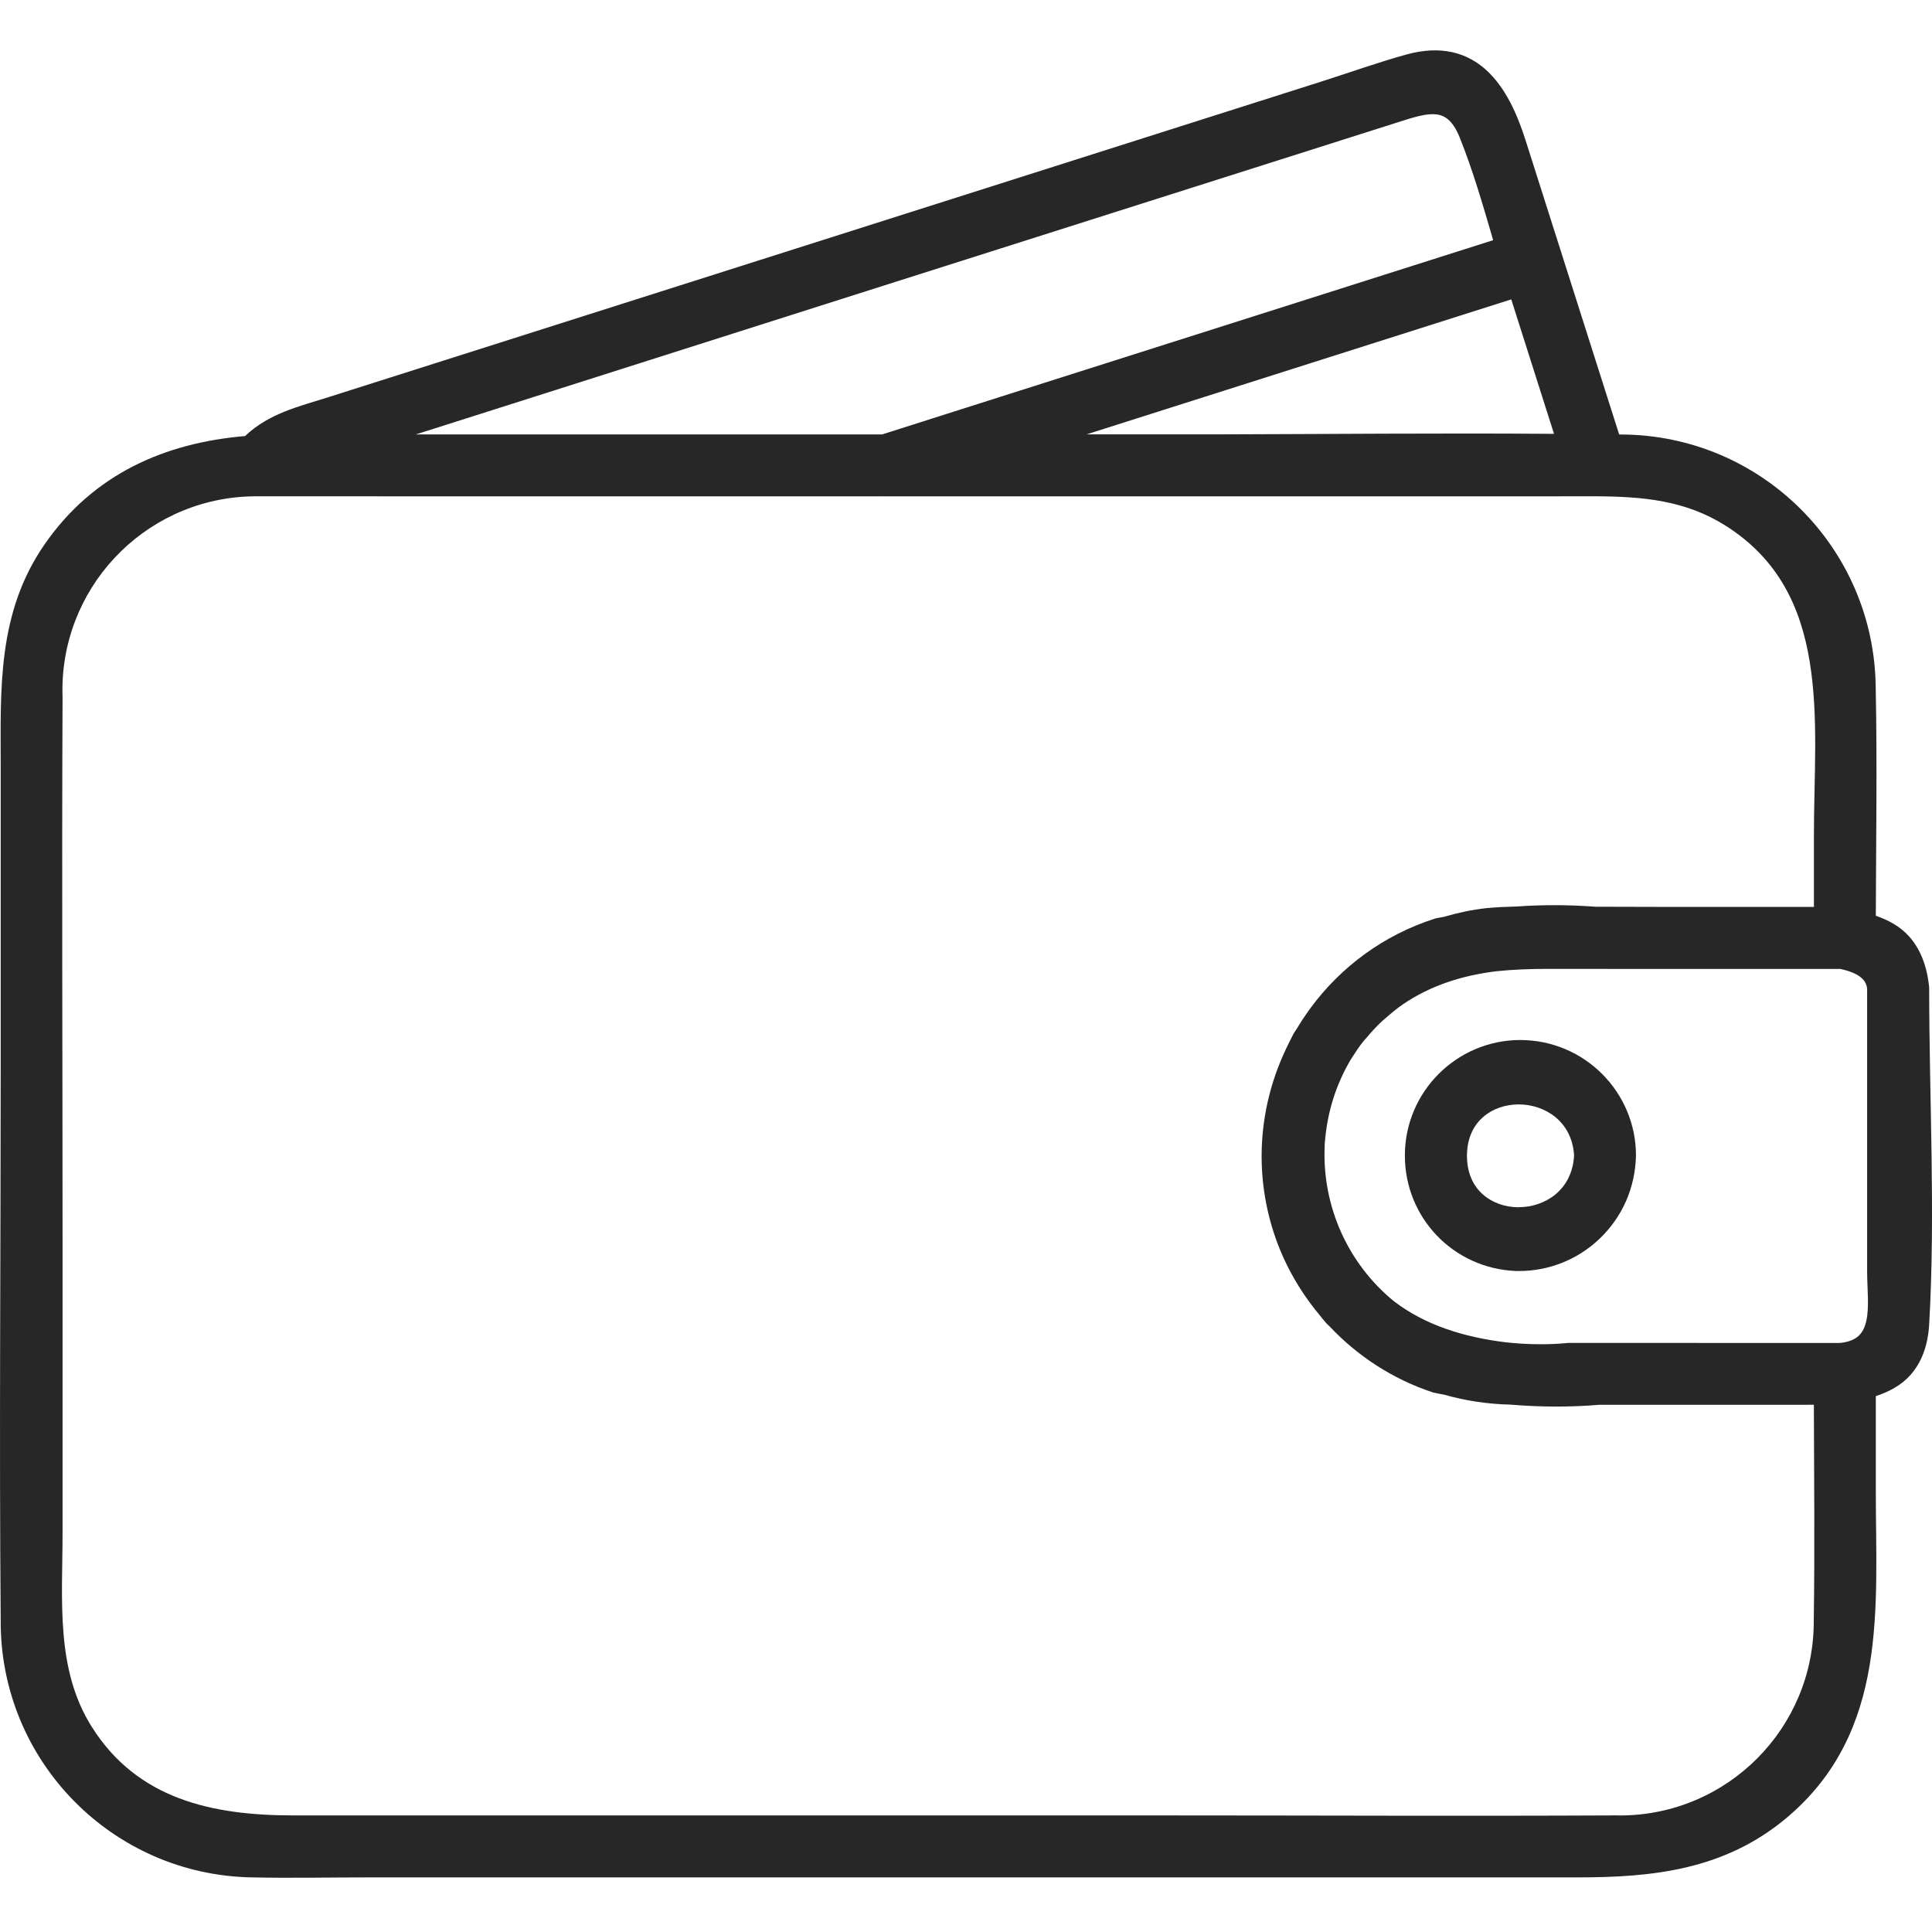 <?xml version="1.0" encoding="UTF-8"?>
<svg id="Calque_1" xmlns="http://www.w3.org/2000/svg" version="1.1" viewBox="0 0 50 50">
  <!-- Generator: Adobe Illustrator 29.7.1, SVG Export Plug-In . SVG Version: 2.1.1 Build 8)  -->
  <path d="M49.927,25.569v-.011l-.001-.01c-.057-.565-.234-.99-.51-1.304-.238-.27-.543-.431-.87-.544.006-1.969.037-3.95-.003-5.925h-0c-.043-3.608-2.972-6.514-6.58-6.53h-.001c-.001,0-.001-0-.002-0v0c-.019-0-.038-0-.056-.001l-2.424-7.619c-.219-.688-.525-1.364-1.012-1.808-.503-.459-1.176-.651-2.064-.408l-0.0 0c-.737.203-1.48.47-2.196.698l-21.395,6.801-4.311,1.37c-.743.236-1.543.417-2.16,1.007-2.052.174-3.919.965-5.192,2.809h0C-.08,15.871.018,17.862.018,19.804v7.856C.018,32.418-.022,37.182.018,41.943h0c-.016,3.624,2.886,6.586,6.51,6.644v-0c.99.021,1.987 0,2.97 0h31.317c1.934,0,3.809-.183,5.429-1.547,1.323-1.114,1.898-2.484,2.142-3.942.242-1.446.16-3.002.16-4.477v-2.489c.336-.112.653-.274.894-.545.281-.316.454-.746.487-1.314v-0c.165-2.885 0-5.837 0-8.703ZM41.752,46.983c-3.881.019-7.768,0-11.653,0H7.597c-2.104,0-4.04-.417-5.221-2.291l-0-0c-.467-.74-.658-1.55-.731-2.401-.074-.859-.026-1.733-.026-2.623v-7.595c0-4.675-.021-9.347,0-14.02l-.208-.001.208.001-0-.009c-.101-2.769,2.063-5.096,4.832-5.197.044-.002.087-.003.131-.003h.002c.027-.001.054-.001.083-0.0.029,0,.059 0.0.09-0h2.919c.05,0,.121.001.174.001h12.992v-.001c.017.001.038.003.047.002.004-0.0.008-0.0.012-.001.004-0.0.006-0.0.009-0.0.005-0.0.007-0.0.007-0h17.391c.065,0,.131-.001.195-.001h.824l.001-0c1.186.008,2.289.103,3.326.758h0c1.378.87,1.953,2.119,2.182,3.53.232,1.427.108,2.98.108,4.467v1.872h-3.715c-.647-0-1.293-.003-1.941-.005-.684-.051-1.369-.054-2.052-.005v-0c-.002 0-.005 0-.007 0-.001 0-.002,0-.003 0v0c-.249.006-.501.017-.752.041l-.002 0c-.386.041-.756.125-1.115.228-.028.006-.056.011-.09.016-.033.006-.071.012-.11.021l-.009.002-.008.003c-1.342.428-2.442,1.258-3.219,2.309l-0-0c-.01.013-.018.025-.025.035-.007.011-.013.018-.018.026l-.001.001c-.112.155-.217.315-.315.479l-0-0c-.009.015-.02.03-.035.053-.014.021-.033.048-.051.079l-0-0-.002.003c-.001.002-.001.003-.002.005-.013.023-.024.046-.033.065-.01.021-.017.036-.025.051l0.0 0c-.042.079-.08.159-.116.232l-.001.002c-.027.058-.055.118-.082.179-0.0 0-0.0 0-0.0 0-0.0.001-0.0.001-.001.002l0.0 0c-.621,1.392-.759,3.007-.26,4.575.256.803.668,1.53,1.191,2.159l-0.0 0c.053.066.117.148.183.222l.155-.138-.155.138.005.005c.018.019.036.035.048.046.014.013.021.019.028.026l0-0c.727.772,1.639,1.369,2.677,1.71l.009.003.009.002c.05.012.099.021.143.029.046.008.086.015.125.024l0-.001c.559.161,1.138.245,1.725.259l-0.0 0c.004 0.0.007 0.0.011.001.001,0,.001 0.0.002 0v-0c.756.062,1.517.067,2.277.003v0h5.323c.036,0,.076-.001.11-.001h.123c.005,1.867.025,3.731-.003,5.593v.004c.007,2.772-2.234,5.025-5.006,5.032-.059 0-.117-.001-.176-.003l-.007.208.007-.208h-.008l0.0 0-0-0ZM43.942,34.755h-3.356l-.01.001c-.537.052-1.077.04-1.614-.018-1.08-.134-2.074-.44-2.889-1.063-1.196-.978-1.848-2.458-1.792-3.972h-0c.001-.022.001-.044.001-.059,0-.017 0-.029.001-.04v-.001c.001-.019.003-.04.006-.066.003-.024.007-.054.009-.084.068-.713.289-1.411.664-2.039.105-.165.206-.319.314-.456l0.0 0c.009-.012.02-.024.036-.041.014-.015.034-.036.052-.058h0c.124-.148.249-.285.38-.409l0-0c.04-.038.059-.051.116-.101l0.0 0c.149-.131.295-.253.448-.358l.002-.002c-.002.002-.004.003-.002.002.001-0.0.004-.003.008-.005v0c.697-.474,1.514-.742,2.414-.851.437-.045.885-.061,1.344-.061h1.295c.136.001.275.002.412.002h5.85c.216.047.388.114.504.2.111.082.171.18.186.307v7.319c0,.212.016.463.02.671.005.221-.001.423-.038.597-.036.172-.099.303-.196.396-.096.092-.247.166-.496.19h-3.659c0,0-.001,0-.002,0-.001-0-.003-0-.005-0-.003,0-.005 0-.005 0ZM41.386,12.832l-0.0 0c0-0.0 0-0.0 0-0h0ZM41.385,12.832c-.001 0-.001 0-.001.001-.001 0-.004.001-.006.002.002-.001.004-.001.005-.002.001-0.0.001-.001.002-.001ZM38.645,6.215l-13.814,4.391h-0l-1.998.636h-12.07l1.679-.533 0-0,10.533-3.351,10.178-3.233,3.019-.959c.201-.064.382-.123.552-.163.17-.04.314-.057.438-.044.12.013.225.054.321.138.1.087.201.229.294.461v0c.343.854.602,1.752.866,2.658ZM40.193,11.228c-2.94-.023-5.883.007-8.818.014h-3.256l9.636-3.063,1.356-.431,1.105,3.474s-.023.007-.023.007Z" fill="#272727"/>
  <path d="M39.356,26.915h-.007c-1.647,0-2.987,1.335-2.991,2.982-.005,1.614,1.254,2.93,2.869,2.996.027.001.054.001.08.001.781,0,1.52-.294,2.088-.834.587-.559.923-1.312.944-2.146.005-1.648-1.333-2.993-2.983-2.998ZM39.31,31.244h-.005c-.357,0-.686-.118-.927-.331-.27-.237-.413-.583-.413-1s.143-.762.413-1c.241-.213.571-.331.927-.331h.005c.65.002,1.374.421,1.427,1.323-.052.917-.776,1.335-1.427,1.337Z" fill="#272727"/>
</svg>